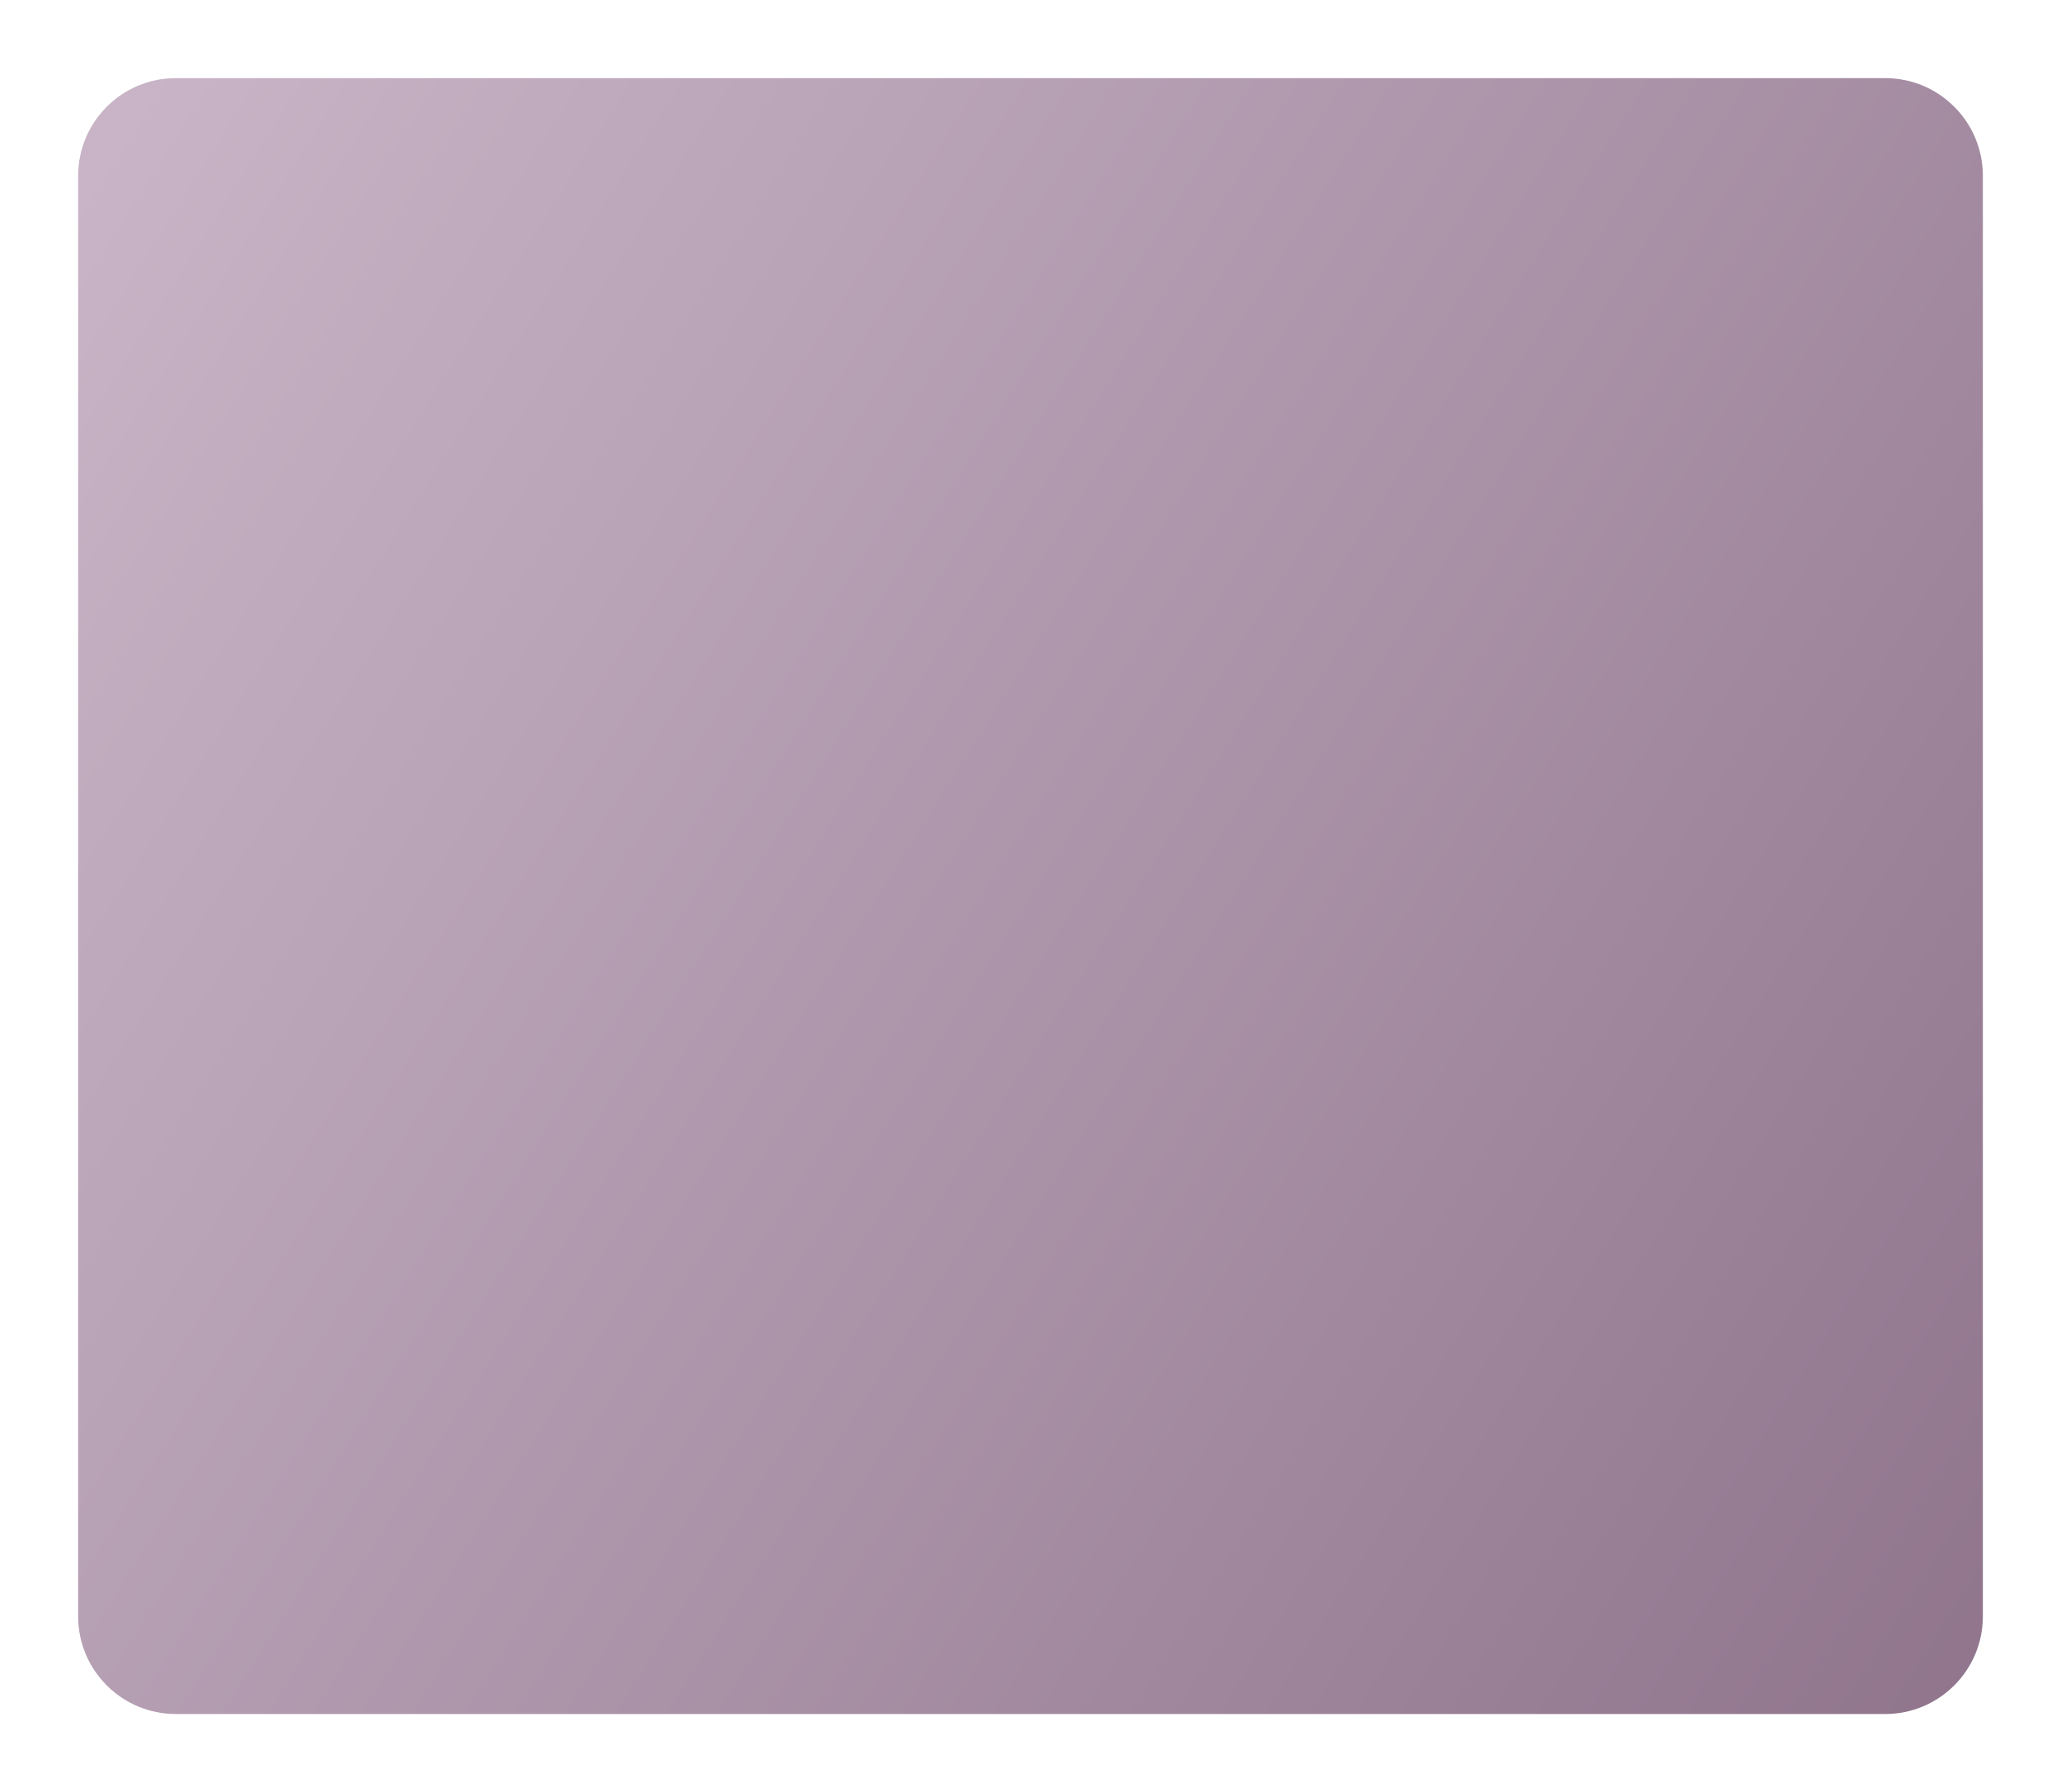 <?xml version="1.0" encoding="UTF-8"?> <svg xmlns="http://www.w3.org/2000/svg" width="422" height="367" viewBox="0 0 422 367" fill="none"> <g filter="url(#filter0_d_75_53)"> <path d="M16 22C16 10.954 24.954 2 36 2H386C397.046 2 406 10.954 406 22V317C406 328.046 397.046 337 386 337H36C24.954 337 16 328.046 16 317V22Z" fill="url(#paint0_linear_75_53)"></path> </g> <defs> <filter id="filter0_d_75_53" x="0" y="0" width="422" height="367" filterUnits="userSpaceOnUse" color-interpolation-filters="sRGB"> <feFlood flood-opacity="0" result="BackgroundImageFix"></feFlood> <feColorMatrix in="SourceAlpha" type="matrix" values="0 0 0 0 0 0 0 0 0 0 0 0 0 0 0 0 0 0 127 0" result="hardAlpha"></feColorMatrix> <feMorphology radius="8" operator="erode" in="SourceAlpha" result="effect1_dropShadow_75_53"></feMorphology> <feOffset dy="14"></feOffset> <feGaussianBlur stdDeviation="12"></feGaussianBlur> <feComposite in2="hardAlpha" operator="out"></feComposite> <feColorMatrix type="matrix" values="0 0 0 0 0.475 0 0 0 0 0.396 0 0 0 0 0.466 0 0 0 0.4 0"></feColorMatrix> <feBlend mode="normal" in2="BackgroundImageFix" result="effect1_dropShadow_75_53"></feBlend> <feBlend mode="normal" in="SourceGraphic" in2="effect1_dropShadow_75_53" result="shape"></feBlend> </filter> <linearGradient id="paint0_linear_75_53" x1="16" y1="8.979" x2="447.047" y2="281.285" gradientUnits="userSpaceOnUse"> <stop stop-color="#C9B5C7"></stop> <stop offset="1" stop-color="#8F748C"></stop> </linearGradient> </defs> </svg> 